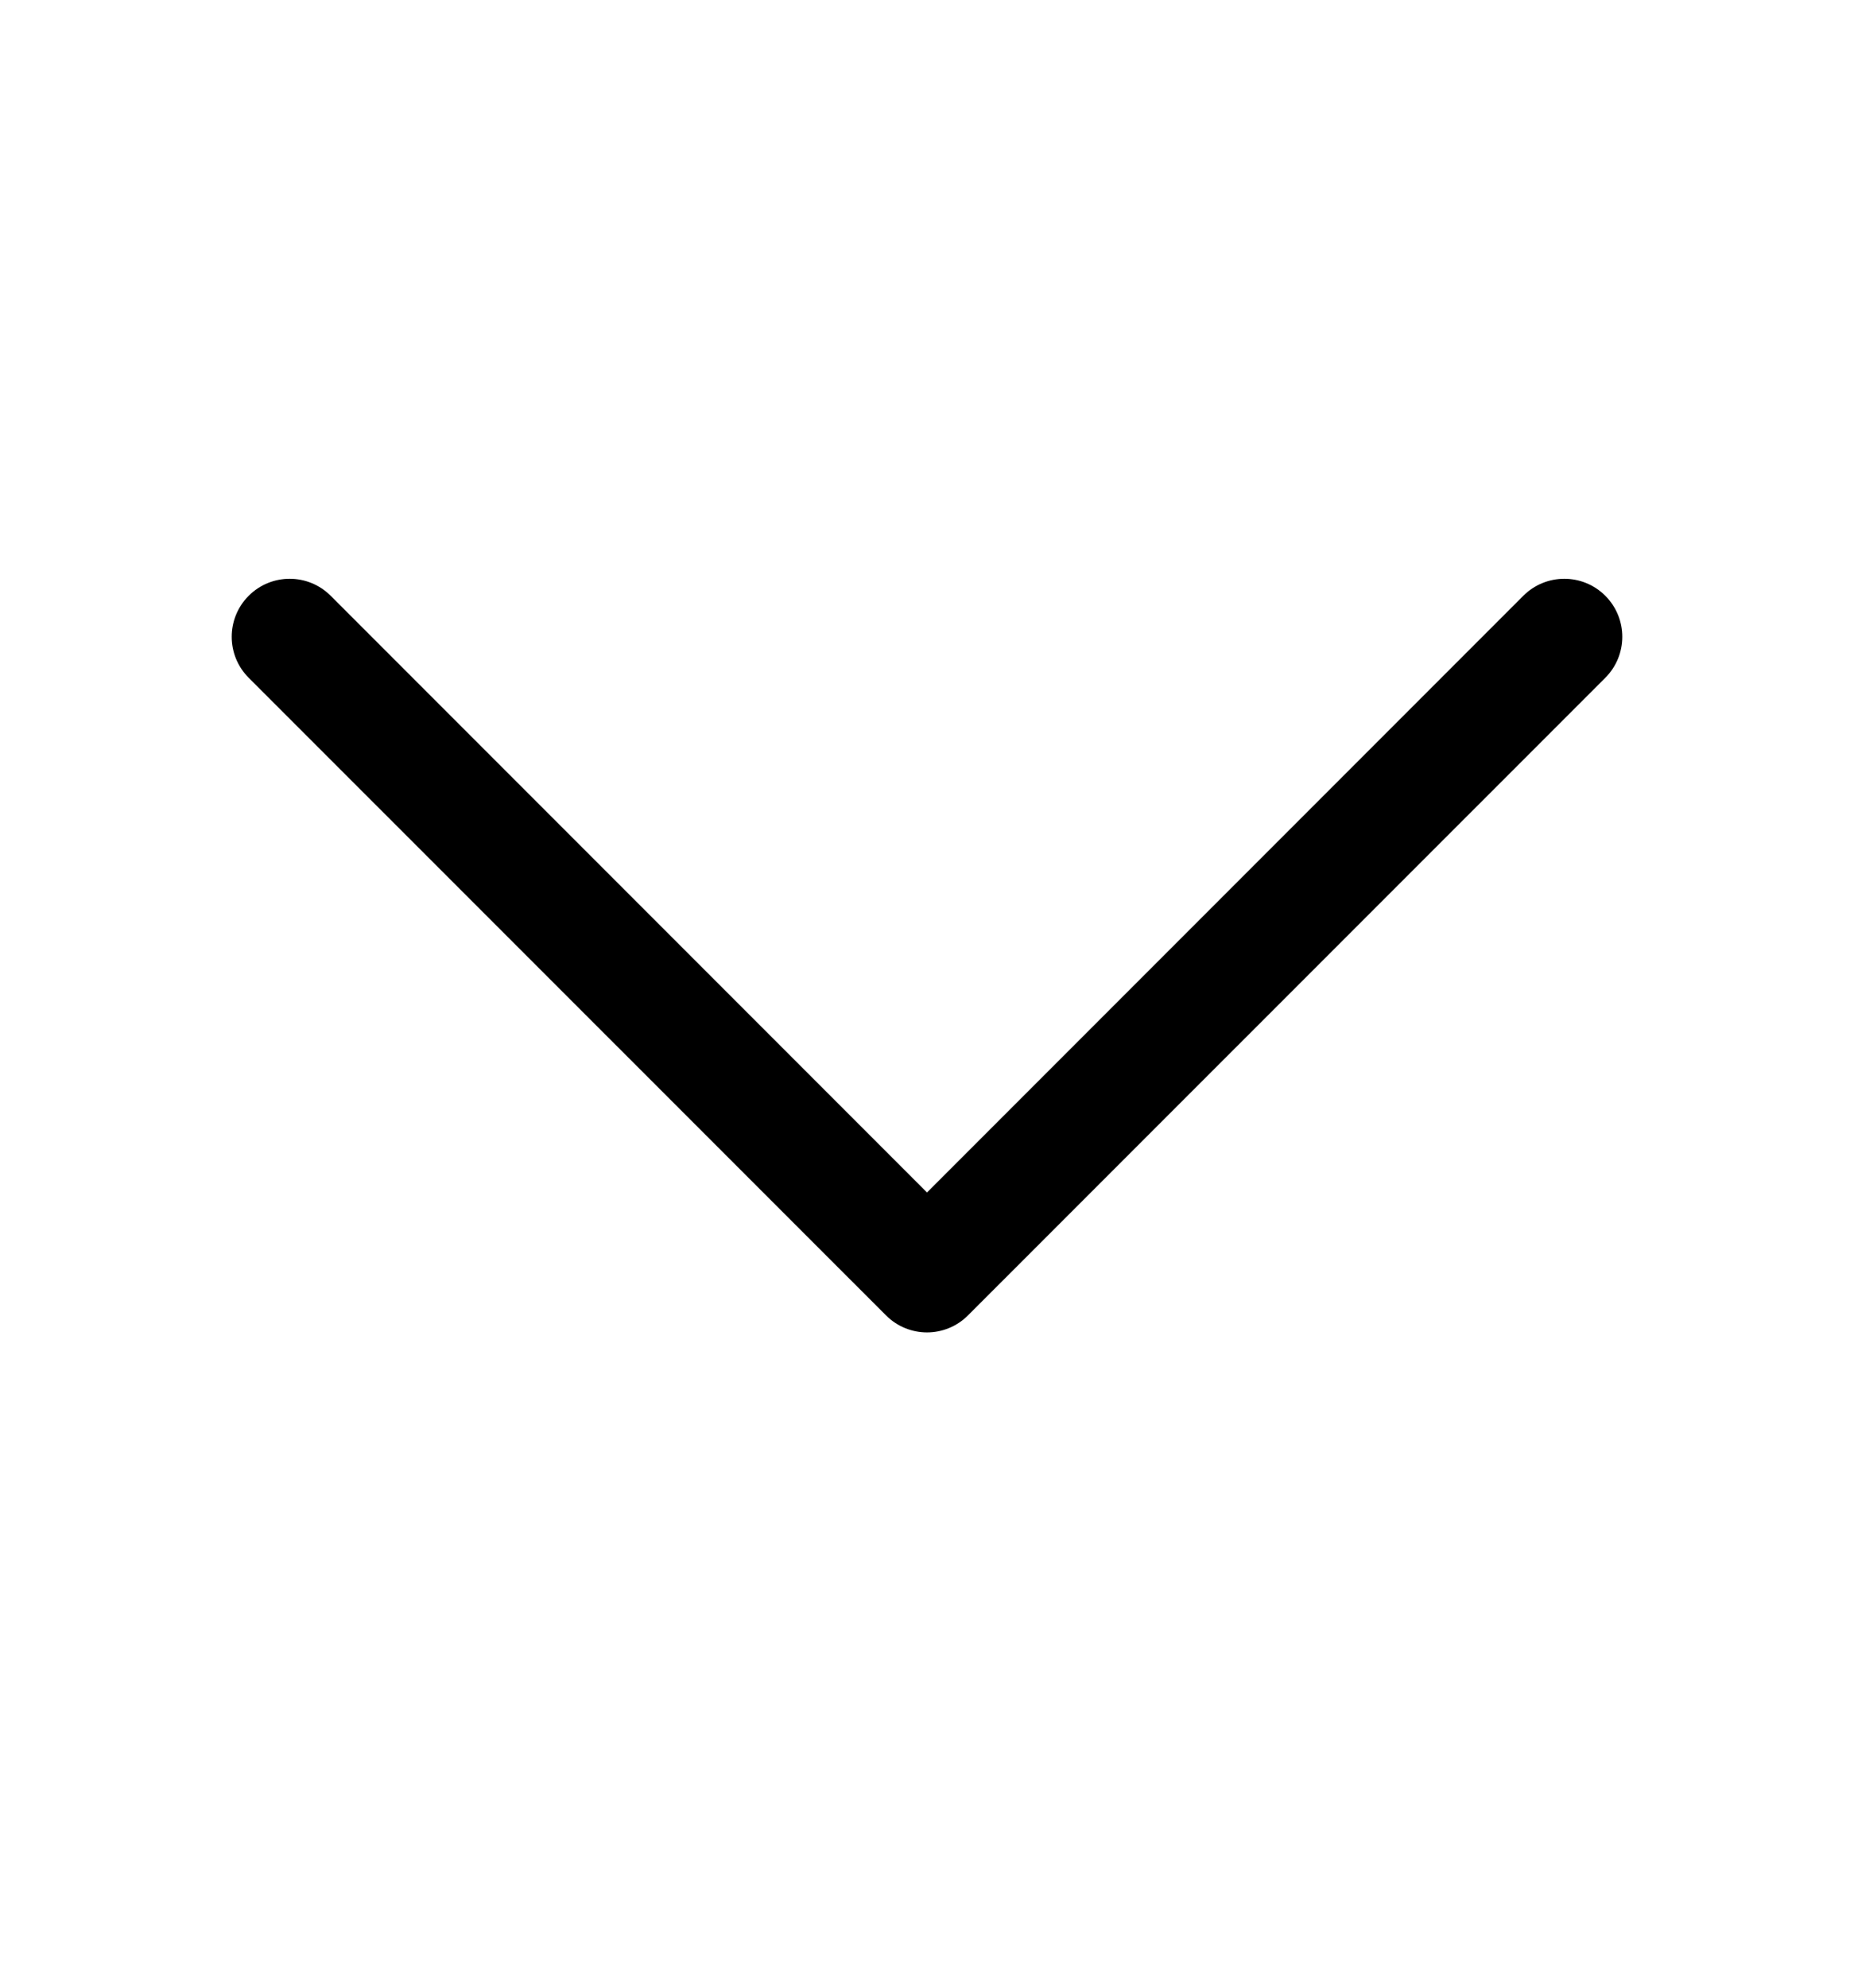 <svg width="14" height="15" viewBox="0 0 14 15" fill="none" xmlns="http://www.w3.org/2000/svg">
<g id="arrow 1">
<path id="Vector" d="M7 10.055C6.888 10.055 6.776 10.012 6.691 9.927L1.878 5.115C1.707 4.944 1.707 4.667 1.878 4.496C2.049 4.325 2.326 4.325 2.497 4.496L7 8.999L11.503 4.496C11.674 4.325 11.951 4.325 12.122 4.496C12.293 4.667 12.293 4.944 12.122 5.115L7.309 9.927C7.224 10.012 7.112 10.055 7 10.055Z" fill="#B0B0B0" style="fill:#B0B0B0;fill:color(display-p3 0.692 0.692 0.692);fill-opacity:1;"/>
</g>
</svg>
